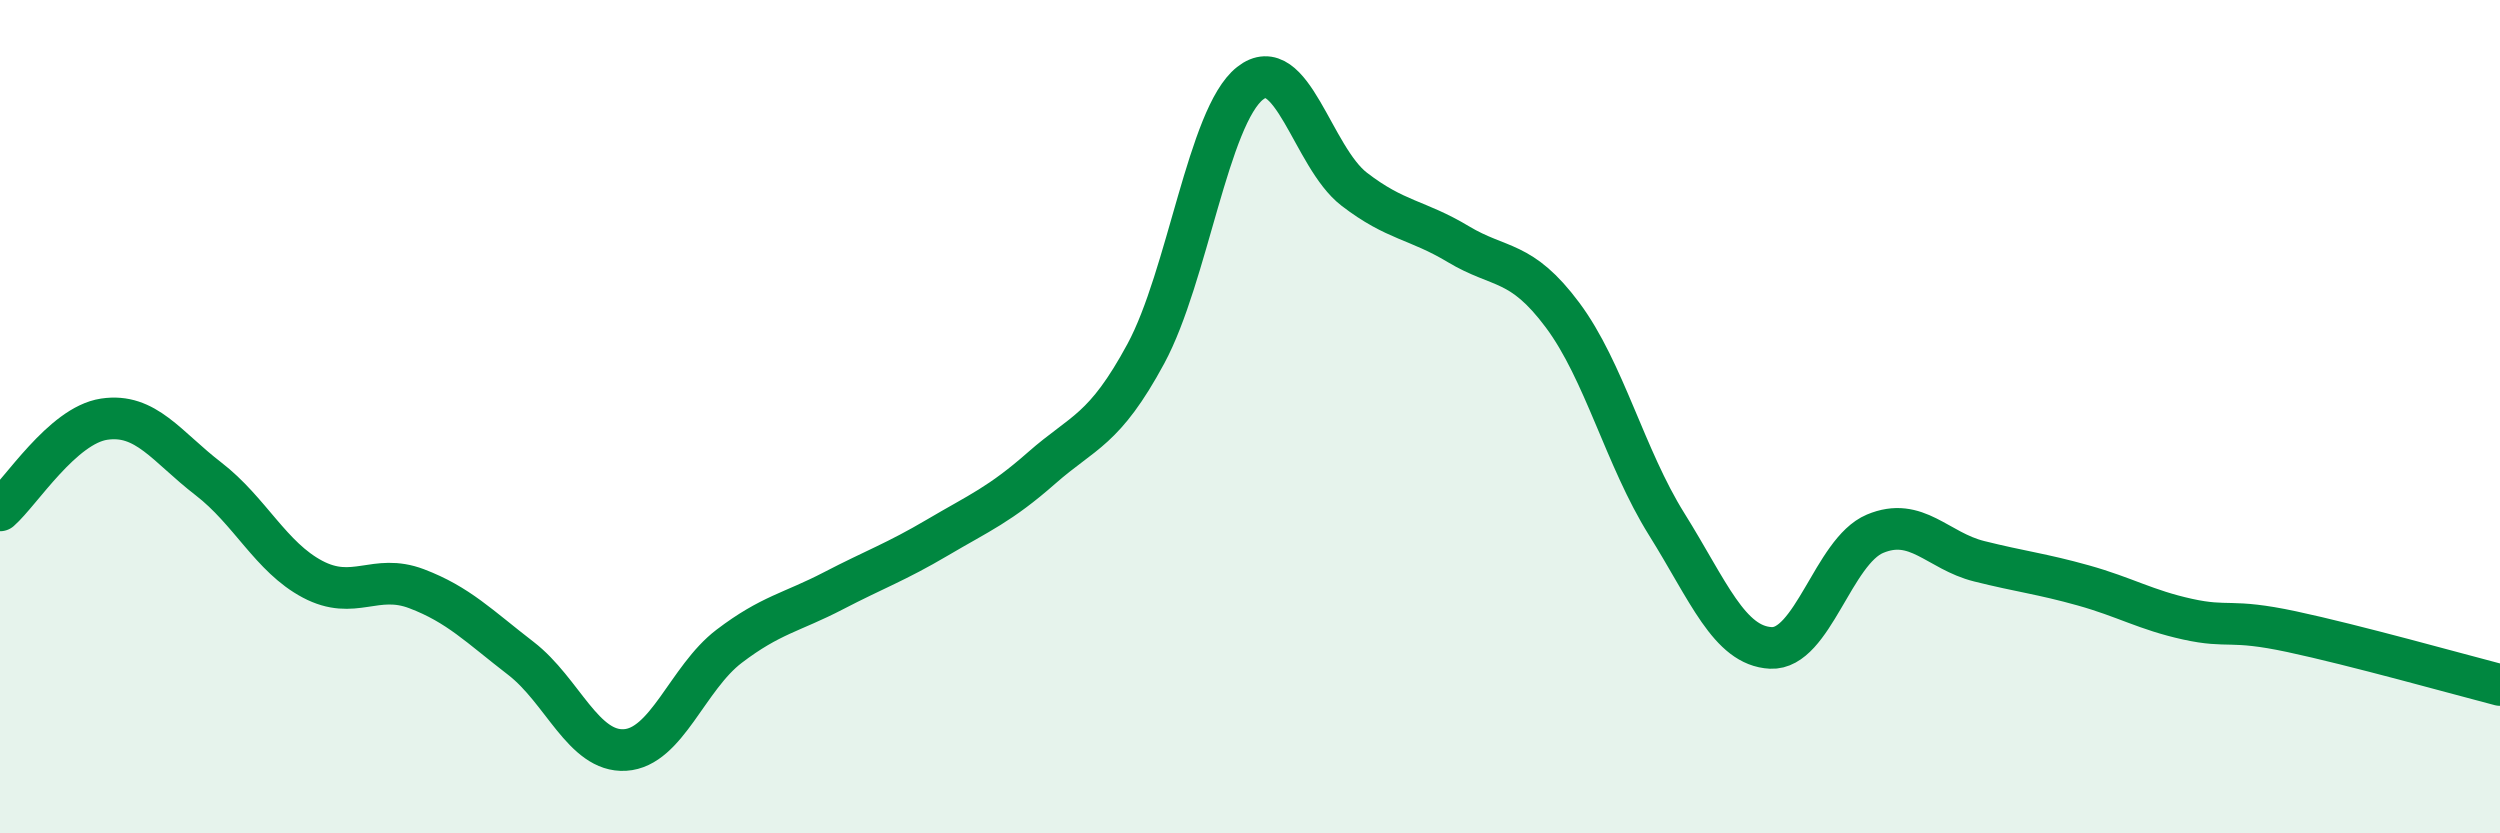 
    <svg width="60" height="20" viewBox="0 0 60 20" xmlns="http://www.w3.org/2000/svg">
      <path
        d="M 0,12.25 C 0.5,11.81 1.5,10.21 2.5,10.06 C 3.5,9.91 4,10.72 5,11.49 C 6,12.26 6.5,13.37 7.5,13.9 C 8.5,14.43 9,13.75 10,14.13 C 11,14.51 11.5,15.03 12.5,15.8 C 13.5,16.57 14,18.06 15,18 C 16,17.94 16.5,16.27 17.5,15.51 C 18.5,14.75 19,14.7 20,14.18 C 21,13.66 21.5,13.49 22.5,12.9 C 23.5,12.31 24,12.11 25,11.23 C 26,10.35 26.5,10.34 27.5,8.49 C 28.5,6.64 29,2.79 30,2 C 31,1.21 31.5,3.77 32.5,4.54 C 33.5,5.31 34,5.26 35,5.86 C 36,6.46 36.5,6.22 37.5,7.56 C 38.5,8.9 39,10.98 40,12.58 C 41,14.18 41.5,15.5 42.5,15.55 C 43.5,15.6 44,13.23 45,12.81 C 46,12.39 46.5,13.22 47.5,13.47 C 48.5,13.72 49,13.77 50,14.05 C 51,14.33 51.5,14.64 52.5,14.86 C 53.5,15.08 53.5,14.84 55,15.16 C 56.5,15.48 59,16.18 60,16.44L60 20L0 20Z"
        fill="#008740"
        opacity="0.1"
        stroke-linecap="round"
        stroke-linejoin="round"
      />
      <path
        d="M 0,12.25 C 0.5,11.81 1.5,10.21 2.5,10.06 C 3.5,9.91 4,10.72 5,11.49 C 6,12.26 6.5,13.37 7.5,13.9 C 8.5,14.43 9,13.75 10,14.13 C 11,14.51 11.5,15.03 12.5,15.8 C 13.5,16.57 14,18.06 15,18 C 16,17.94 16.5,16.27 17.5,15.51 C 18.5,14.75 19,14.7 20,14.18 C 21,13.66 21.5,13.49 22.5,12.9 C 23.5,12.31 24,12.11 25,11.23 C 26,10.35 26.5,10.34 27.5,8.49 C 28.5,6.64 29,2.79 30,2 C 31,1.21 31.5,3.77 32.5,4.54 C 33.5,5.31 34,5.26 35,5.86 C 36,6.46 36.5,6.22 37.5,7.56 C 38.5,8.9 39,10.98 40,12.58 C 41,14.18 41.5,15.5 42.5,15.55 C 43.5,15.6 44,13.23 45,12.81 C 46,12.39 46.5,13.22 47.5,13.47 C 48.5,13.72 49,13.77 50,14.05 C 51,14.33 51.5,14.64 52.5,14.86 C 53.5,15.08 53.5,14.84 55,15.16 C 56.5,15.48 59,16.18 60,16.44"
        stroke="#008740"
        stroke-width="1"
        fill="none"
        stroke-linecap="round"
        stroke-linejoin="round"
      />
    </svg>
  